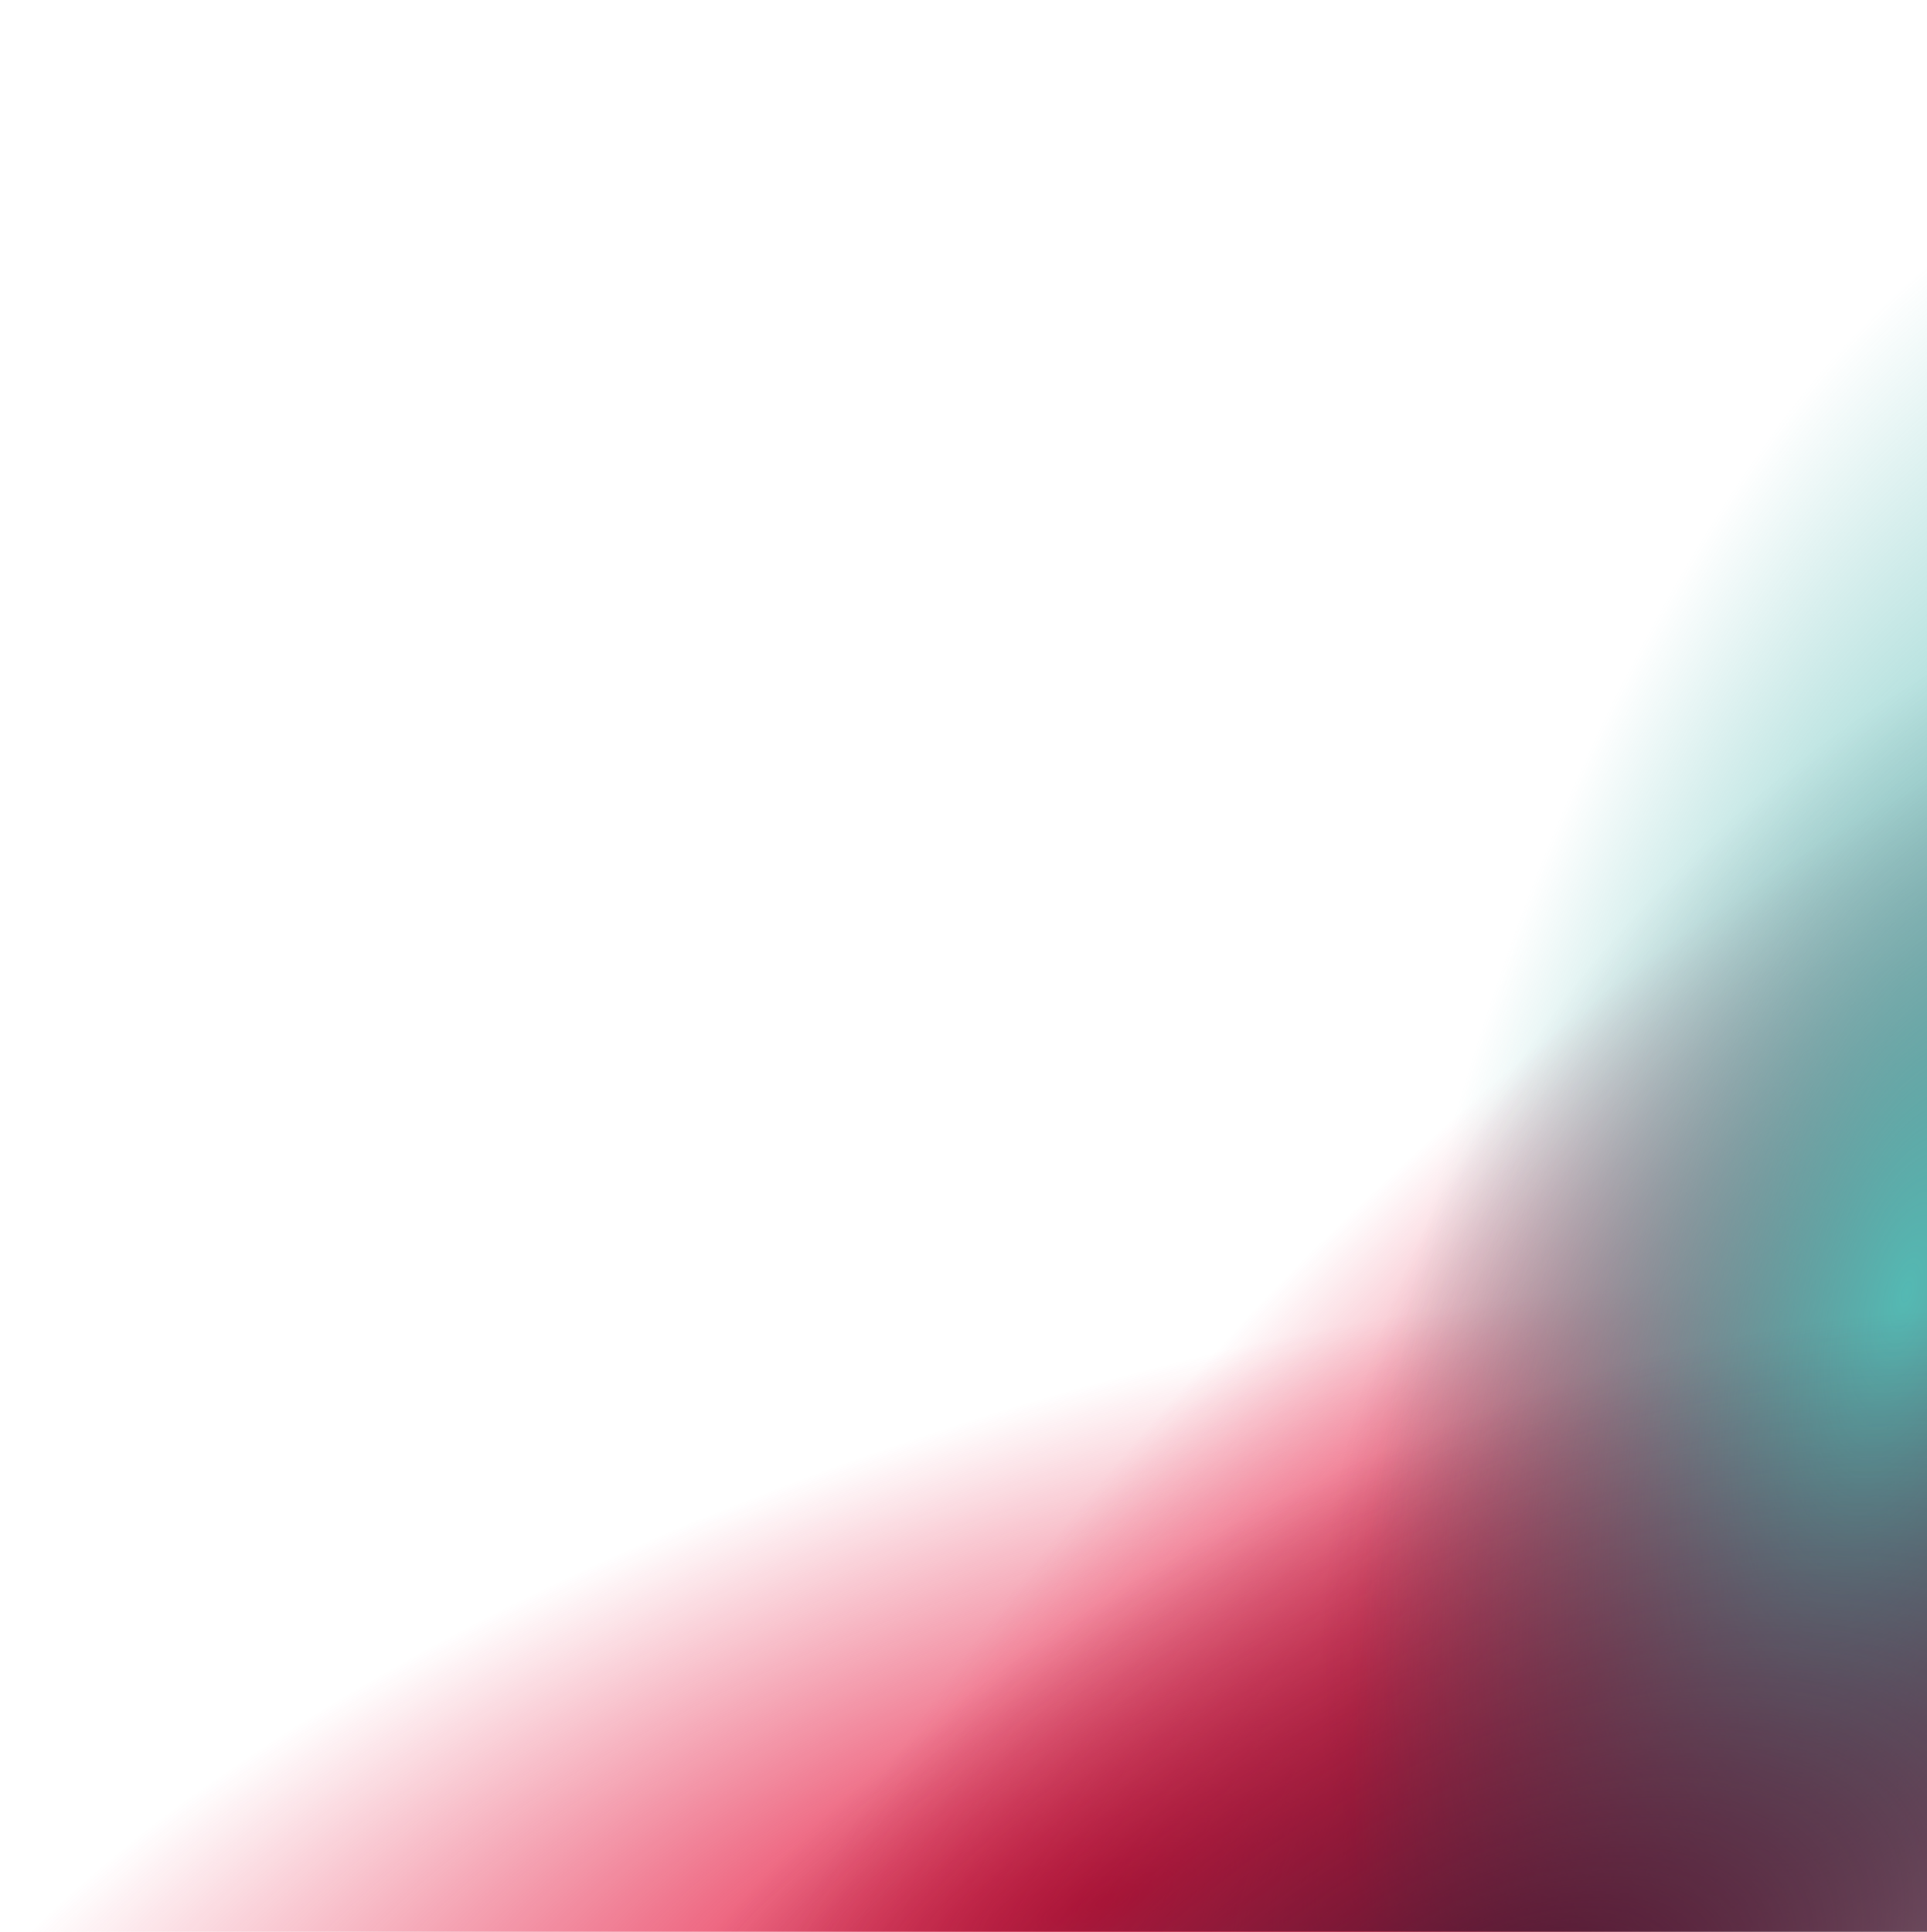 <svg width="749" height="751" fill="none" xmlns="http://www.w3.org/2000/svg"><g clip-path="url(#clip0_3828_188191)"><ellipse cx="430.164" cy="739.848" rx="195.378" ry="505.306" transform="rotate(72.128 430.164 739.848)" fill="url(#paint0_radial_3828_188191)"/><ellipse cx="619.419" cy="653.881" rx="195.378" ry="505.306" transform="rotate(42.978 619.419 653.881)" fill="url(#paint1_radial_3828_188191)"/><ellipse cx="838.282" cy="545.935" rx="278.16" ry="380.759" transform="rotate(40.879 838.282 545.935)" fill="url(#paint2_radial_3828_188191)"/><ellipse cx="740.95" cy="502.135" rx="187.264" ry="447.999" transform="rotate(14.819 740.95 502.135)" fill="url(#paint3_radial_3828_188191)"/><g filter="url(#filter0_f_3828_188191)"><ellipse cx="577.764" cy="801.443" rx="230.75" ry="429.832" transform="rotate(60.511 577.764 801.443)" fill="url(#paint4_radial_3828_188191)"/></g></g><defs><radialGradient id="paint0_radial_3828_188191" cx="0" cy="0" r="1" gradientUnits="userSpaceOnUse" gradientTransform="scale(195.378 505.306) rotate(90 .369 1.833)"><stop stop-color="#E5173F"/><stop offset="1" stop-color="#E5173F" stop-opacity="0"/></radialGradient><radialGradient id="paint1_radial_3828_188191" cx="0" cy="0" r="1" gradientUnits="userSpaceOnUse" gradientTransform="scale(195.378 505.306) rotate(90 .938 2.232)"><stop stop-color="#E5173F"/><stop offset="1" stop-color="#E5173F" stop-opacity="0"/></radialGradient><radialGradient id="paint2_radial_3828_188191" cx="0" cy="0" r="1" gradientUnits="userSpaceOnUse" gradientTransform="matrix(0 380.759 -278.16 0 838.374 546.008)"><stop stop-color="#4B112C"/><stop offset="1" stop-color="#4B112C" stop-opacity="0"/></radialGradient><radialGradient id="paint3_radial_3828_188191" cx="0" cy="0" r="1" gradientUnits="userSpaceOnUse" gradientTransform="matrix(0 447.999 -187.264 0 740.95 502.135)"><stop stop-color="#54B9B3"/><stop offset="1" stop-color="#54B9B3" stop-opacity="0"/></radialGradient><radialGradient id="paint4_radial_3828_188191" cx="0" cy="0" r="1" gradientUnits="userSpaceOnUse" gradientTransform="scale(230.75 429.832) rotate(90 .32 2.184)"><stop stop-color="#4B112C"/><stop offset="1" stop-color="#4B112C" stop-opacity="0"/></radialGradient><clipPath id="clip0_3828_188191"><path fill="#fff" d="M0 0h749v751H0z"/></clipPath><filter id="filter0_f_3828_188191" x="122.65" y="445.702" width="910.227" height="711.481" filterUnits="userSpaceOnUse" color-interpolation-filters="sRGB"><feFlood flood-opacity="0" result="BackgroundImageFix"/><feBlend in="SourceGraphic" in2="BackgroundImageFix" result="shape"/><feGaussianBlur stdDeviation="32" result="effect1_foregroundBlur_3828_188191"/></filter></defs></svg>